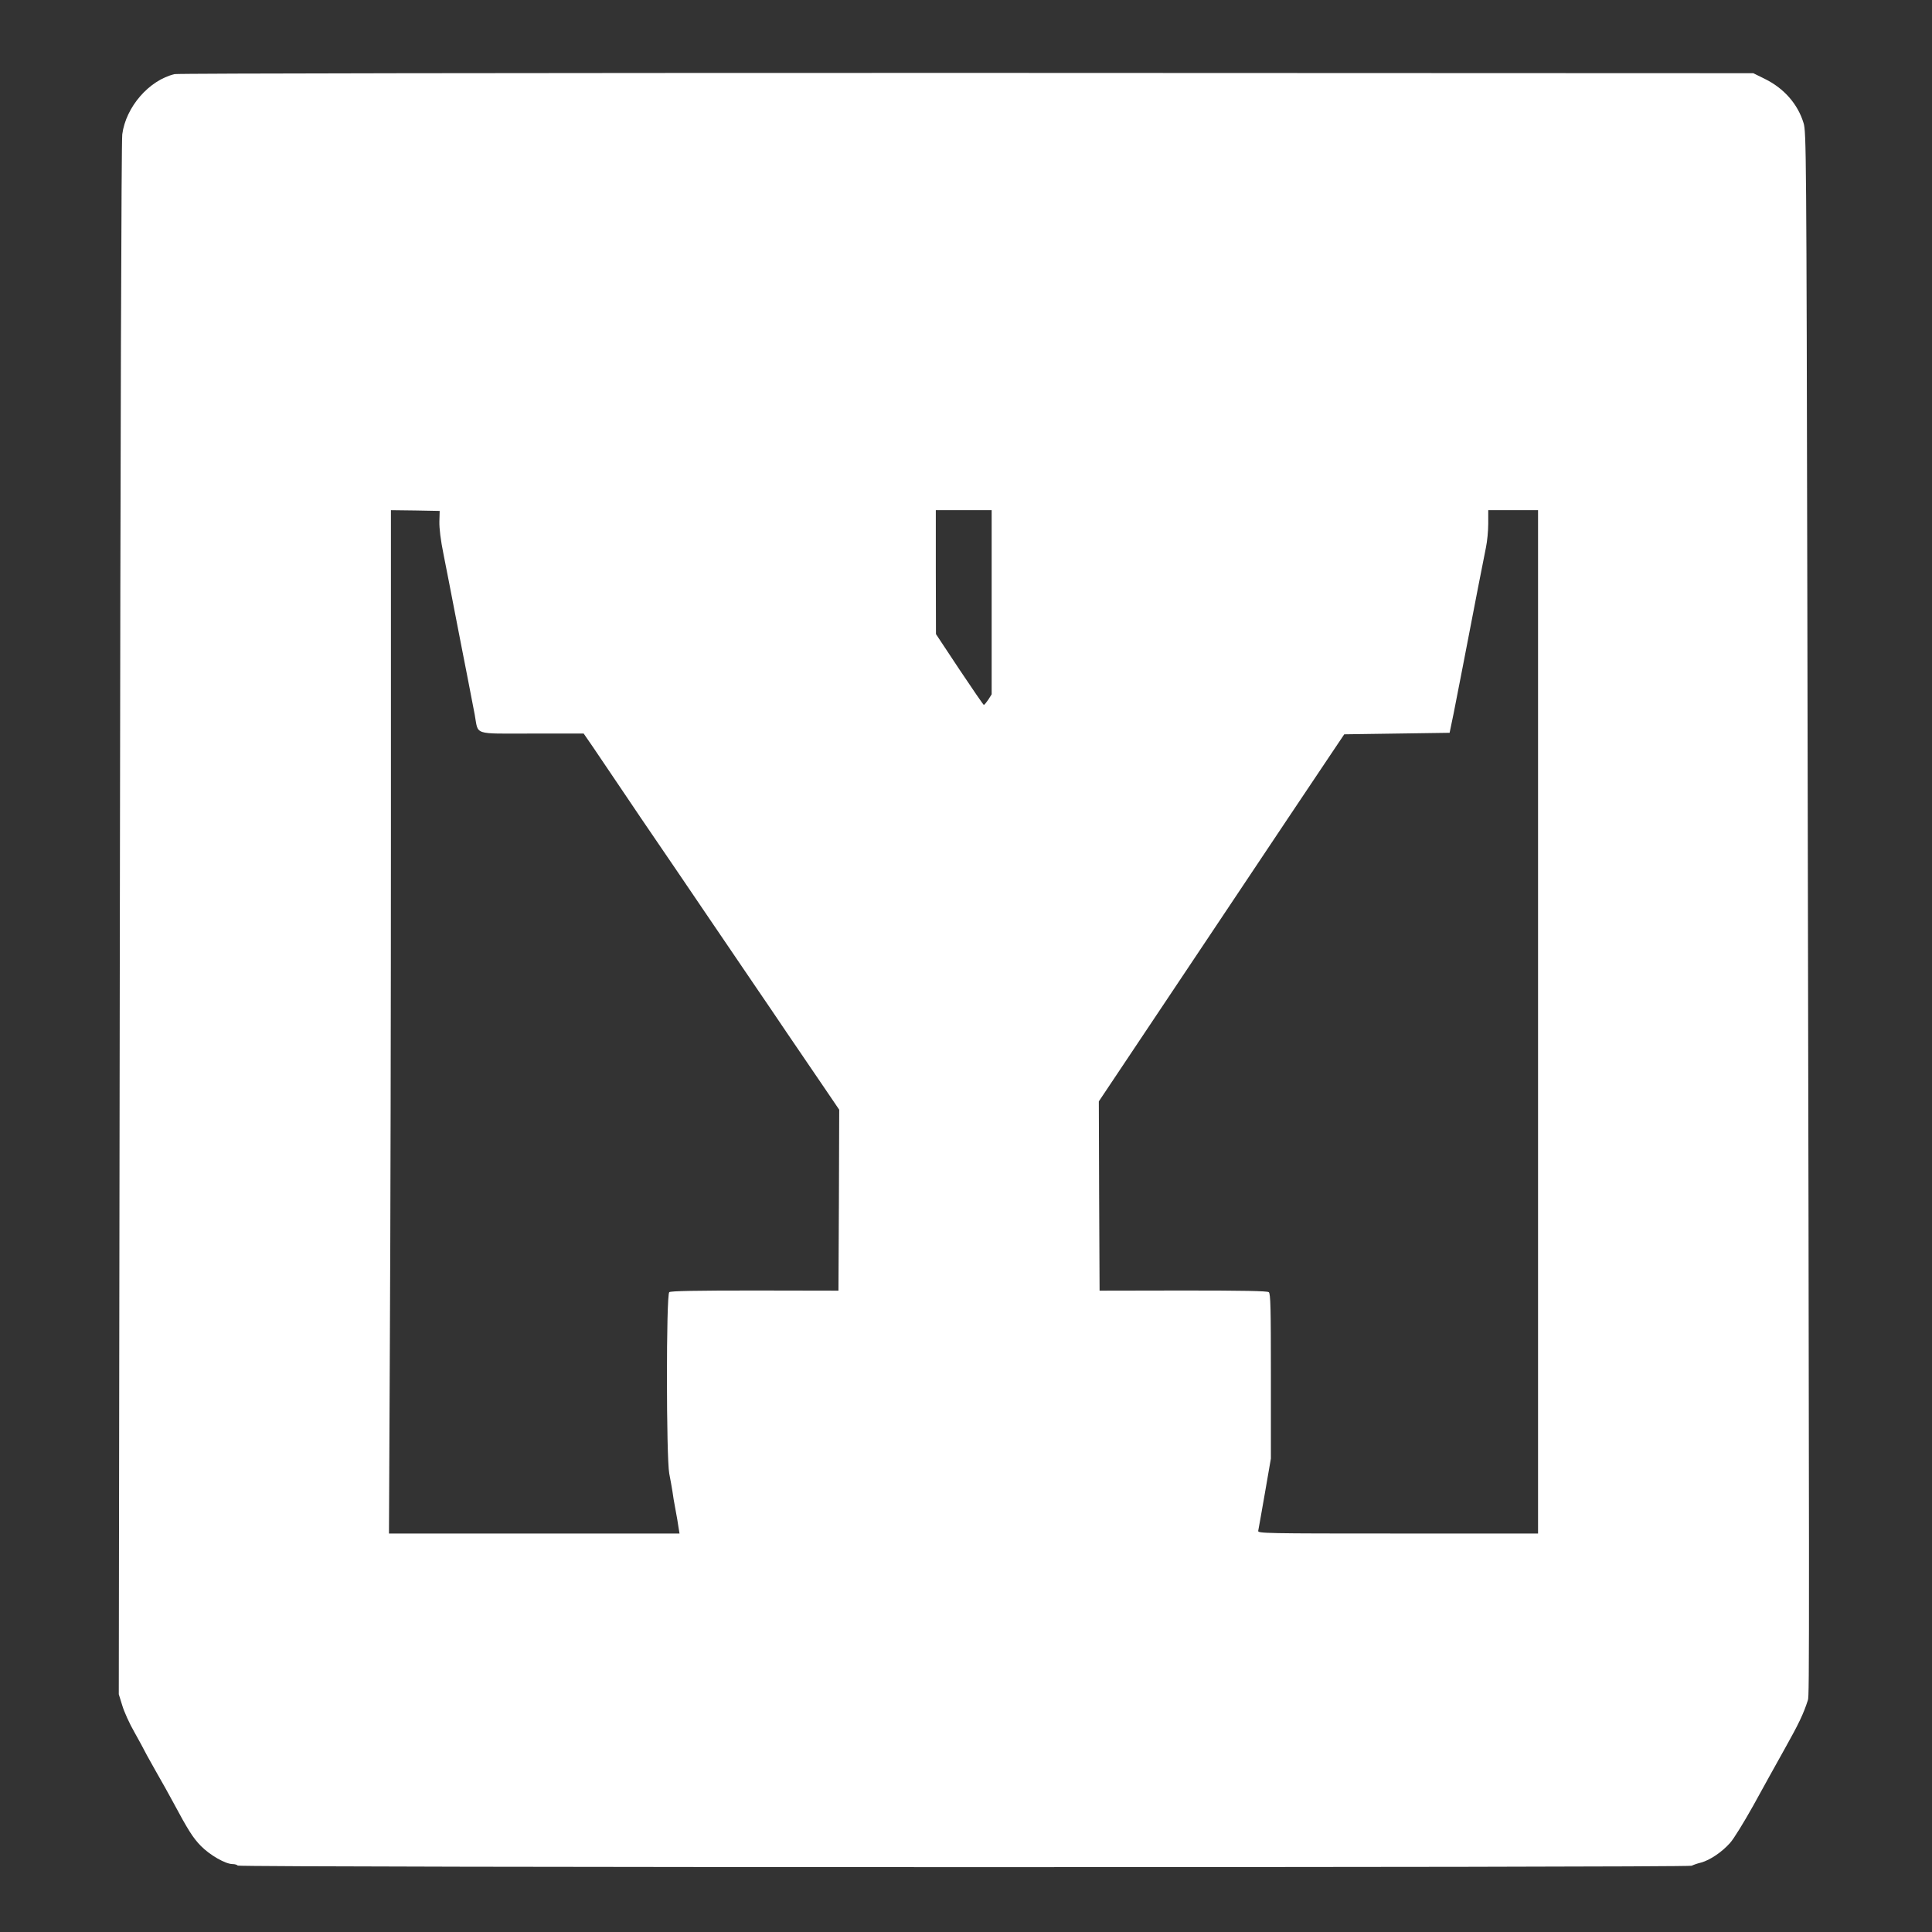 <?xml version="1.0" standalone="no"?>
<!DOCTYPE svg PUBLIC "-//W3C//DTD SVG 20010904//EN"
 "http://www.w3.org/TR/2001/REC-SVG-20010904/DTD/svg10.dtd">
<svg version="1.0" xmlns="http://www.w3.org/2000/svg"
 width="1280pt" height="1280pt" viewBox="0 0 1280 1280"
 preserveAspectRatio="xMidYMid meet">
<rect x="0" y="0" width="1280" height="1280" fill="#333333" stroke="none"/>
<g transform="translate(0,1280) scale(0.1,-0.1)"
fill="#ffffff" stroke="none">
<path d="M1157 12309 c-169 -40 -323 -217 -347 -399 -6 -48 -12 -1926 -16
-5205 l-7 -5130 23 -74 c12 -41 48 -121 81 -178 32 -58 59 -106 59 -108 0 -2
35 -66 78 -142 44 -76 97 -172 119 -213 99 -185 132 -237 184 -290 60 -61 163
-120 210 -120 15 0 31 -5 34 -10 8 -13 9608 -14 9633 -1 9 5 37 15 62 21 59
16 139 70 192 130 24 26 92 137 153 246 60 110 155 280 210 379 92 164 124
231 153 322 10 32 10 255 -4 7303 -6 2965 -7 3087 -25 3145 -38 125 -129 229
-254 291 l-79 39 -5210 2 c-3004 0 -5227 -3 -5249 -8z m1754 -2964 c-1 -46 8
-122 28 -220 16 -82 51 -258 76 -390 26 -132 61 -316 80 -410 18 -93 41 -210
50 -259 26 -140 -18 -126 379 -126 l343 0 60 -87 c33 -49 122 -180 198 -293
76 -113 170 -252 210 -310 100 -146 224 -329 340 -500 212 -312 291 -428 350
-515 34 -49 119 -175 190 -280 71 -104 178 -261 237 -348 l108 -159 -2 -599
-3 -600 -554 1 c-400 0 -557 -3 -567 -11 -21 -17 -20 -1098 0 -1202 8 -40 17
-92 21 -117 3 -25 12 -79 20 -120 8 -41 17 -94 20 -117 l7 -43 -963 0 -962 0
6 1277 c4 702 7 2227 7 3390 l0 2113 162 -2 161 -3 -2 -70z m3659 -535 l0
-610 -22 -35 c-13 -19 -26 -35 -30 -35 -3 0 -76 106 -162 235 l-155 234 -1
411 0 410 185 0 185 0 0 -610z m3620 -2780 l0 -3390 -929 0 c-880 0 -929 1
-925 18 2 9 22 121 44 248 l40 231 0 545 c0 450 -2 548 -14 557 -10 8 -167 11
-567 11 l-554 -1 -3 627 -2 627 719 1076 c395 592 761 1139 813 1216 l94 140
349 5 349 5 27 130 c25 127 81 414 160 825 22 113 46 236 54 274 8 38 15 108
15 157 l0 89 165 0 165 0 0 -3390z"/>
</g>
</svg>
